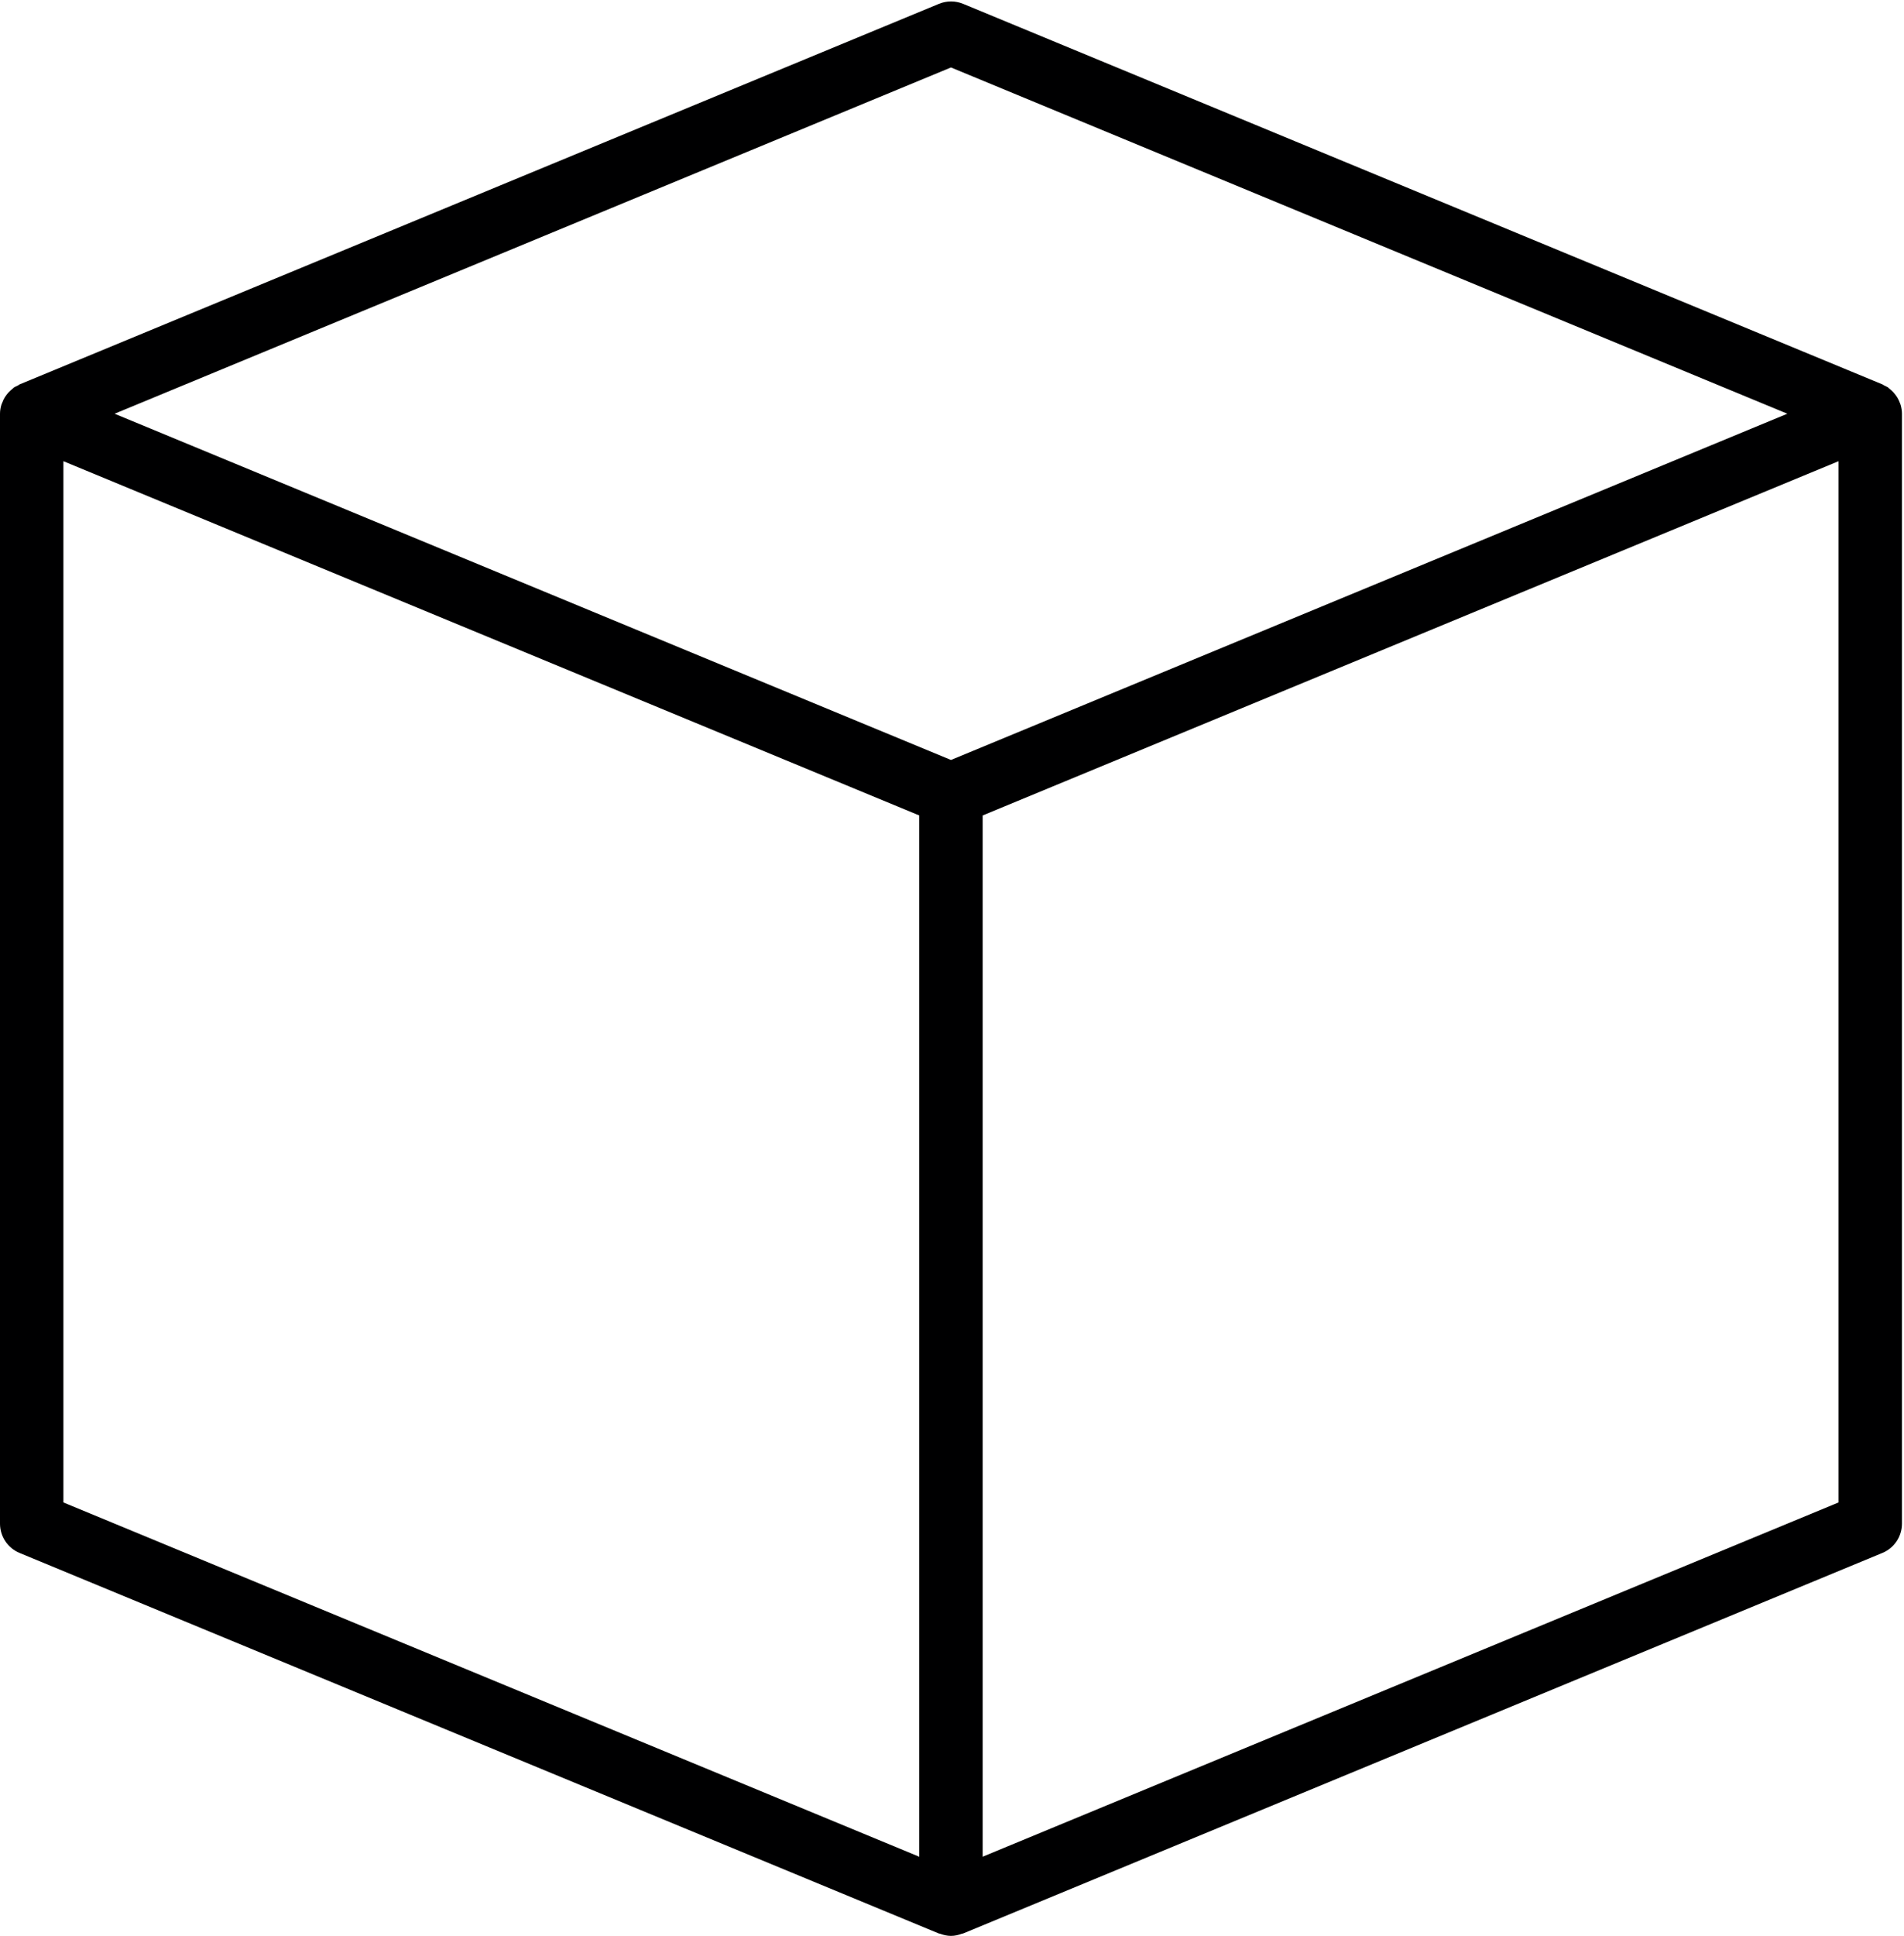 <?xml version="1.0" encoding="UTF-8" standalone="no"?>
<!DOCTYPE svg PUBLIC "-//W3C//DTD SVG 1.1//EN" "http://www.w3.org/Graphics/SVG/1.1/DTD/svg11.dtd">
<svg width="100%" height="100%" viewBox="0 0 246 250" version="1.1" xmlns="http://www.w3.org/2000/svg" xmlns:xlink="http://www.w3.org/1999/xlink" xml:space="preserve" xmlns:serif="http://www.serif.com/" style="fill-rule:evenodd;clip-rule:evenodd;stroke-linejoin:round;stroke-miterlimit:2;">
    <g transform="matrix(4.167,0,0,4.167,0,0)">
        <path d="M0.04,12.556C0.048,12.527 0.061,12.502 0.072,12.476C0.093,12.42 0.116,12.366 0.148,12.315C0.166,12.286 0.184,12.261 0.205,12.234C0.238,12.189 0.276,12.147 0.317,12.11C0.342,12.086 0.367,12.064 0.395,12.043C0.41,12.032 0.423,12.017 0.438,12.005C0.474,11.982 0.514,11.968 0.553,11.949C0.573,11.937 0.588,11.924 0.607,11.914L29.111,0.12C29.353,0.02 29.622,0.02 29.865,0.12L58.367,11.914C58.388,11.924 58.404,11.937 58.424,11.949C58.461,11.967 58.501,11.982 58.536,12.005C58.551,12.015 58.564,12.03 58.579,12.043C58.607,12.062 58.63,12.086 58.655,12.108C58.697,12.147 58.735,12.187 58.768,12.233C58.789,12.259 58.808,12.286 58.825,12.314C58.857,12.365 58.88,12.419 58.902,12.474C58.912,12.502 58.926,12.527 58.933,12.555C58.957,12.642 58.972,12.731 58.972,12.823L58.972,47.224C58.972,47.621 58.732,47.98 58.365,48.131L29.862,59.926C29.849,59.931 29.835,59.928 29.823,59.934C29.713,59.974 29.602,60 29.486,60C29.369,60 29.258,59.974 29.149,59.934C29.136,59.928 29.122,59.931 29.11,59.926L0.606,48.131C0.24,47.98 0,47.621 0,47.224L0,12.823C0,12.731 0.015,12.642 0.04,12.556ZM29.486,2.091L3.553,12.823L29.486,23.554L55.418,12.823L29.486,2.091ZM57.006,14.294L30.468,25.274L30.468,57.546L57.006,46.566L57.006,14.294ZM1.966,46.566L28.503,57.547L28.503,25.274L1.966,14.294L1.966,46.566Z" style="fill:rgb(0,0,1);fill-rule:nonzero;"/>
    </g>
</svg>
